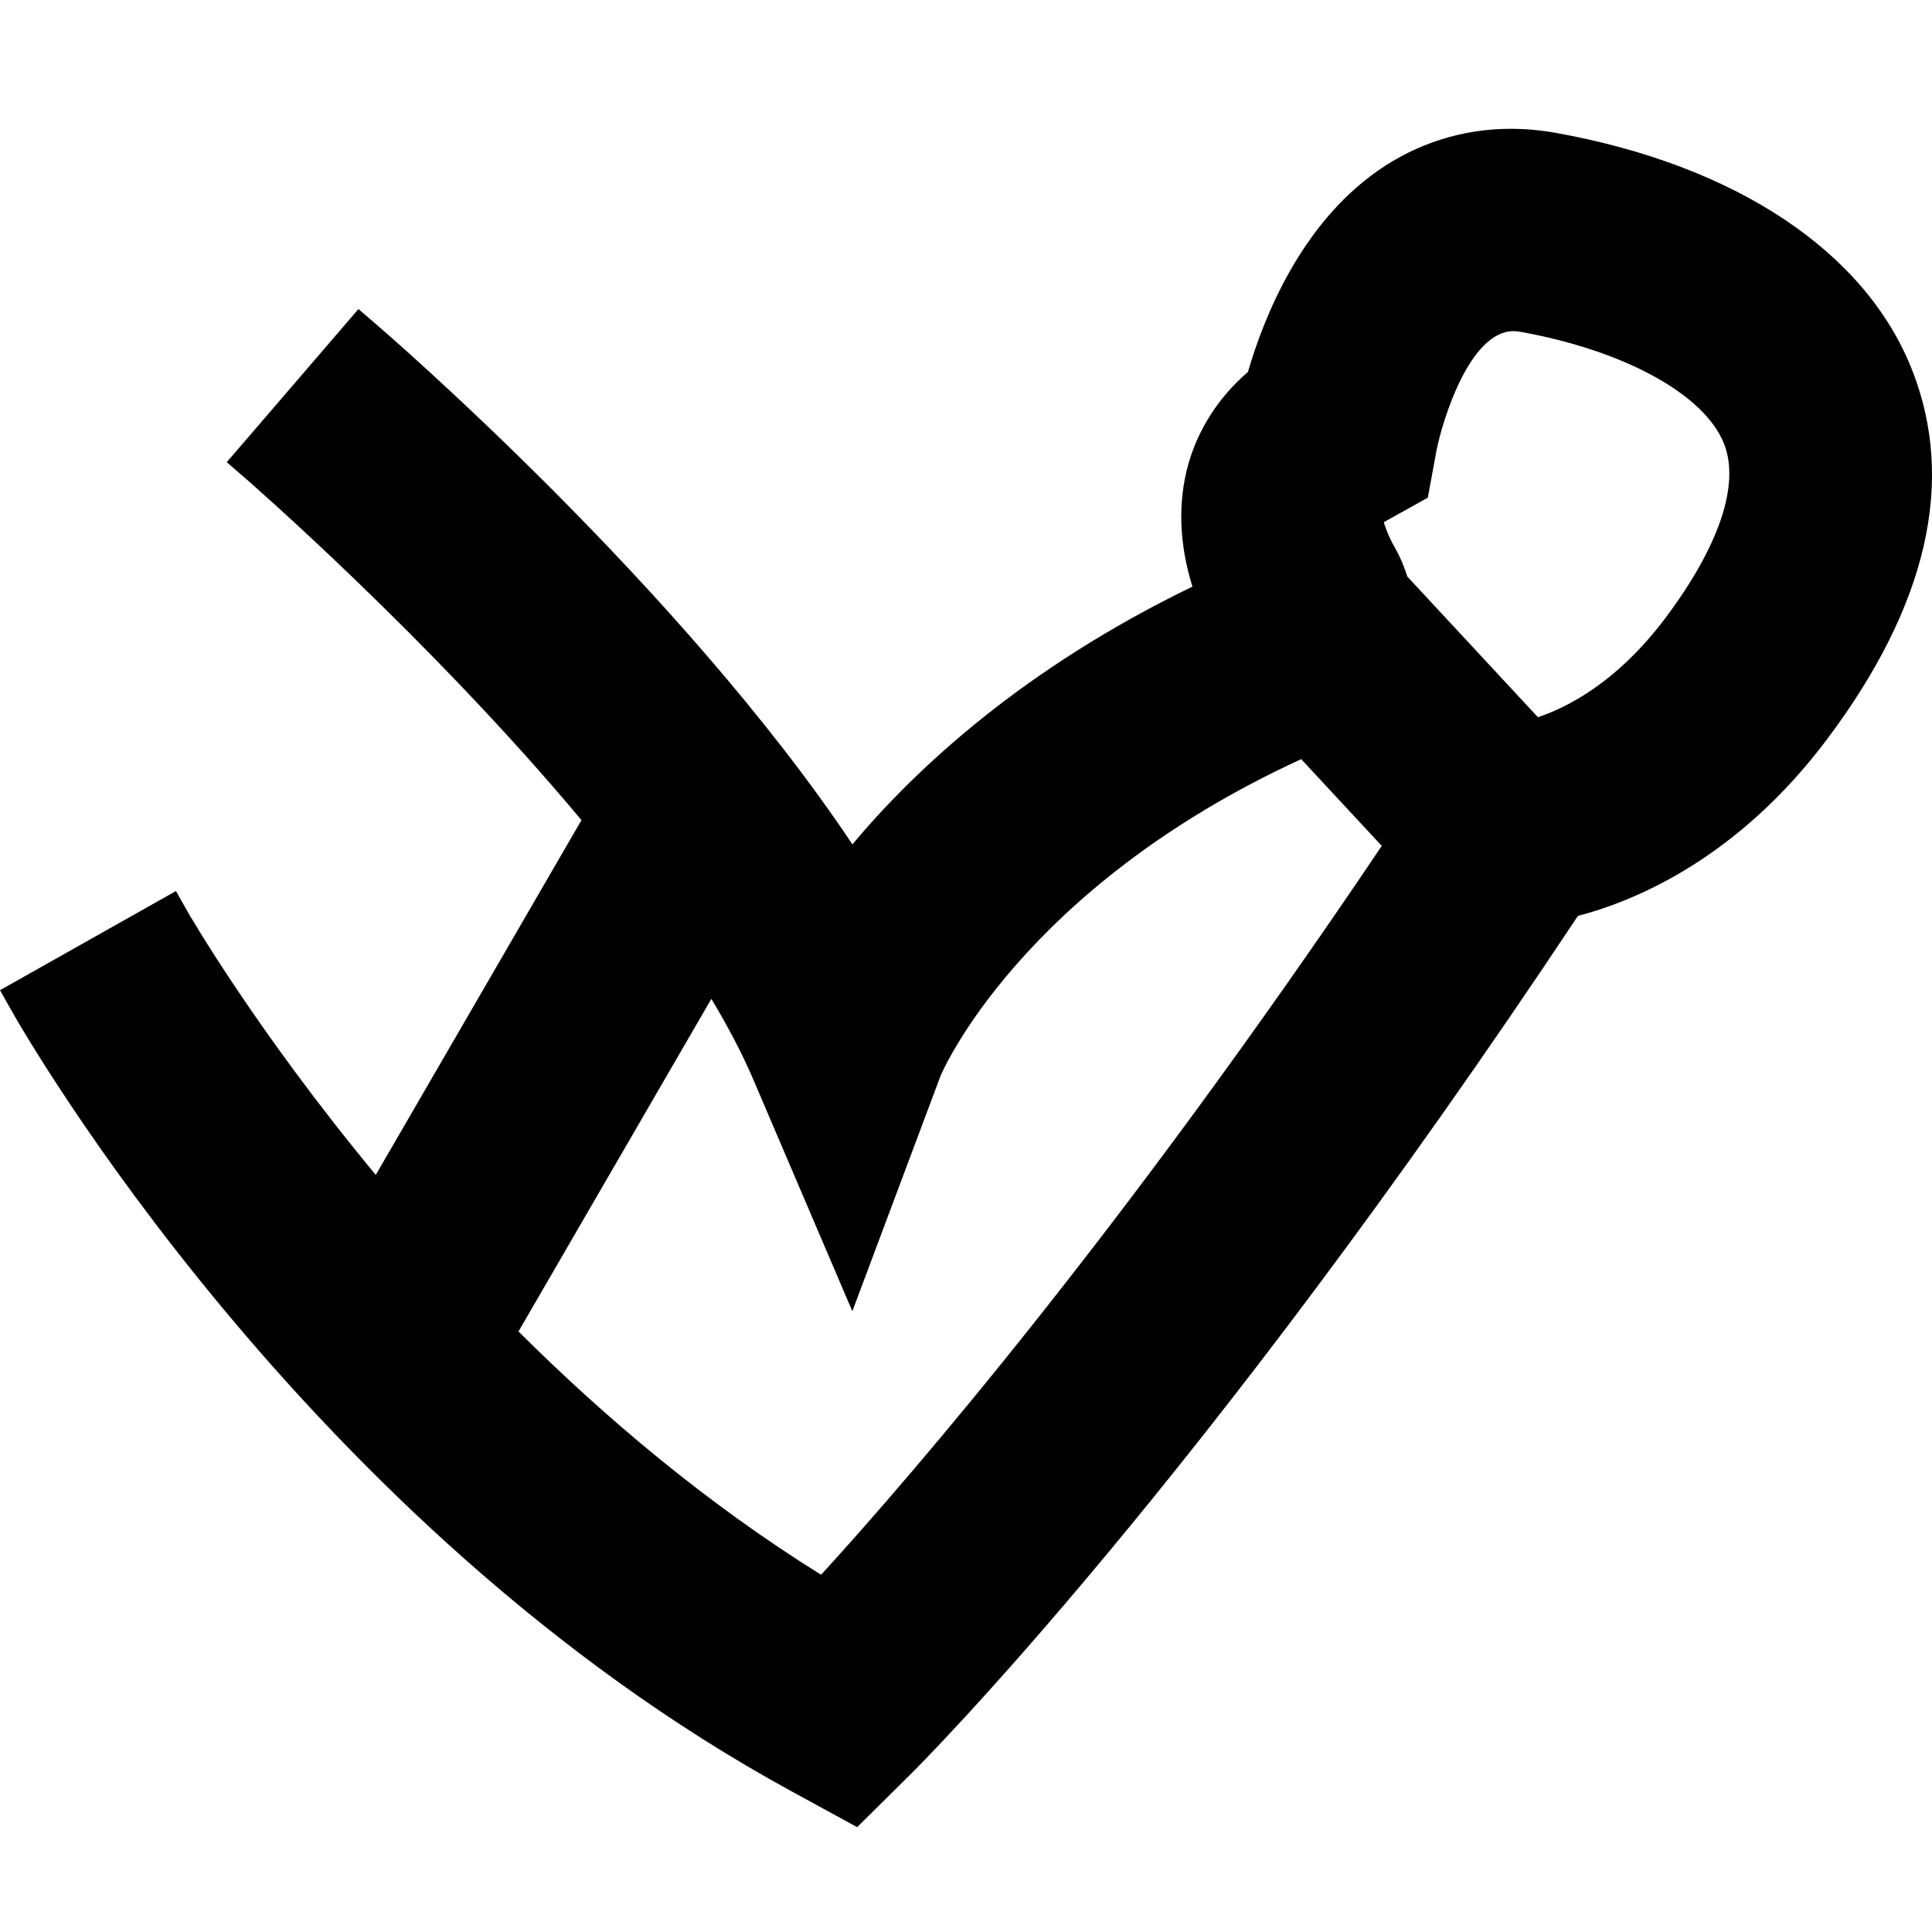 <svg xmlns="http://www.w3.org/2000/svg" fill="none" viewBox="0 0 30 30" height="30" width="30">
<path fill="black" d="M29.69 5.742C28.966 3.904 26.948 2.563 24.152 2.062C23.92 2.021 23.686 2 23.458 2C22.718 2 22.005 2.224 21.398 2.649C20.2 3.485 19.626 4.923 19.378 5.775C18.811 6.265 18.562 6.819 18.453 7.205C18.287 7.793 18.309 8.445 18.516 9.109C15.907 10.373 14.24 11.913 13.236 13.111C10.572 9.12 6.037 5.204 5.839 5.034L5.566 4.799L3.521 7.177L3.793 7.412C3.835 7.448 6.676 9.917 9.029 12.735L5.835 18.244C3.967 15.989 2.928 14.183 2.909 14.149L2.732 13.836L0 15.376L0.176 15.688C0.359 16.014 4.744 23.697 12.285 27.812L13.31 28.372L14.14 27.55C14.322 27.37 18.635 23.056 24.502 14.222C25.405 13.986 26.987 13.323 28.372 11.477C29.928 9.403 30.372 7.472 29.69 5.742V5.742ZM12.75 24.453C10.969 23.345 9.393 22.011 8.051 20.675L11.046 15.51C11.302 15.937 11.524 16.357 11.697 16.762L13.235 20.361L14.606 16.703C14.618 16.673 15.842 13.793 20.205 11.788L21.456 13.135C17.425 19.125 14.175 22.891 12.75 24.453ZM25.862 9.594C25.106 10.601 24.33 10.987 23.881 11.137L21.853 8.953C21.806 8.802 21.745 8.654 21.665 8.514C21.552 8.316 21.507 8.177 21.488 8.108C21.497 8.103 22.171 7.728 22.171 7.728L22.305 7C22.4 6.518 22.824 5.142 23.502 5.142C23.535 5.142 23.568 5.145 23.6 5.151C25.224 5.441 26.469 6.125 26.771 6.891C27.02 7.522 26.696 8.481 25.862 9.594Z"></path>
</svg>
